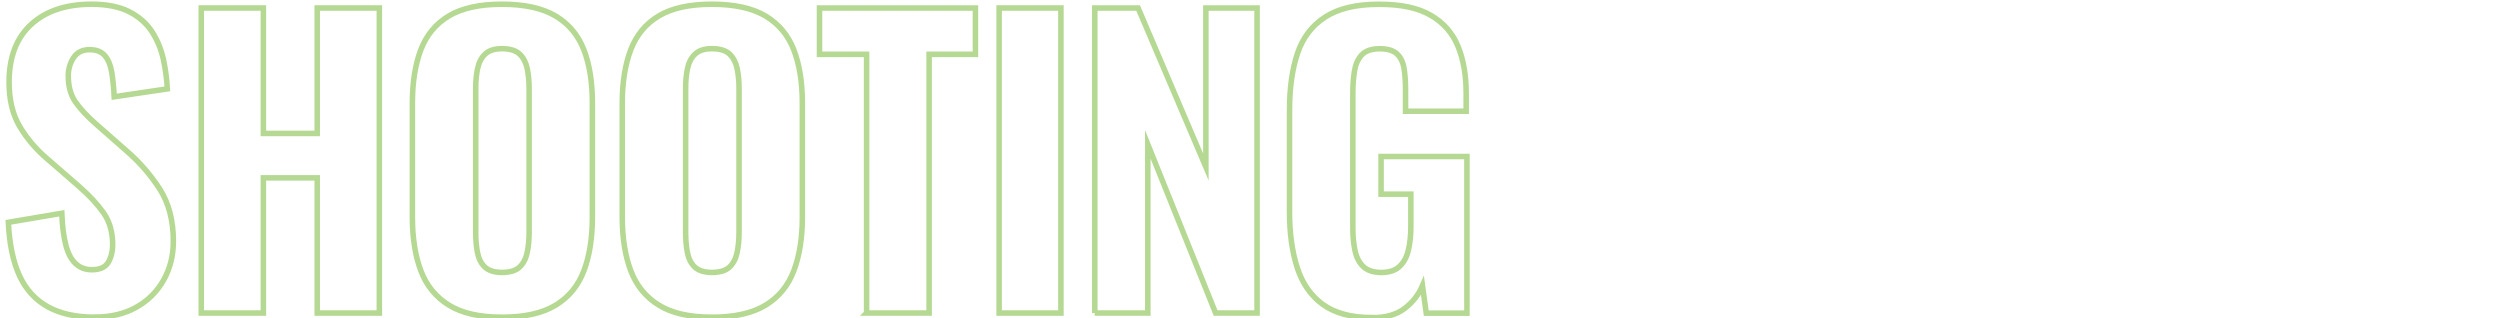 <?xml version="1.0" encoding="UTF-8"?>
<svg xmlns="http://www.w3.org/2000/svg" id="_レイヤー_1" width="456" height="58" viewBox="0 0 456 58">
  <defs>
    <style>.cls-1{opacity:.5;}.cls-1,.cls-2{fill:none;}.cls-2{stroke:#6bb327;stroke-miterlimit:10;stroke-width:1.01px;}</style>
  </defs>
  <g class="cls-1">
    <path class="cls-2" d="m17.33,57.86c-3.43,0-6.3-.63-8.59-1.89-2.29-1.26-4.02-3.16-5.19-5.7-1.17-2.54-1.84-5.78-2.03-9.72l9.75-1.65c.09,2.29.33,4.2.72,5.74.39,1.53.98,2.68,1.79,3.43.8.76,1.8,1.13,2.99,1.13,1.47,0,2.46-.46,2.99-1.37.53-.92.79-1.97.79-3.16,0-2.34-.56-4.29-1.68-5.87-1.12-1.58-2.6-3.17-4.43-4.77l-5.77-5.01c-2.06-1.74-3.74-3.71-5.05-5.91-1.31-2.2-1.96-4.9-1.96-8.11,0-4.58,1.34-8.09,4.02-10.54C8.36,2,12.04.77,16.71.77c2.79,0,5.08.46,6.87,1.37,1.79.92,3.17,2.14,4.16,3.67.98,1.54,1.67,3.21,2.06,5.01.39,1.81.63,3.61.72,5.39l-9.69,1.44c-.09-1.69-.24-3.18-.45-4.47-.21-1.28-.62-2.29-1.24-3.02-.62-.73-1.55-1.1-2.78-1.1-1.33,0-2.31.49-2.95,1.48-.64.99-.96,2.07-.96,3.26,0,1.97.45,3.58,1.34,4.84.89,1.26,2.12,2.58,3.68,3.95l5.63,4.95c2.34,2.02,4.34,4.32,6.01,6.9,1.67,2.59,2.51,5.78,2.51,9.58,0,2.61-.6,4.97-1.79,7.08-1.19,2.11-2.85,3.76-4.98,4.95-2.13,1.19-4.64,1.79-7.52,1.79Z"></path>
    <path class="cls-2" d="m36.71,57.1V1.46h11.33v22.88h9.82V1.46h11.33v55.64h-11.33v-24.66h-9.82v24.66h-11.33Z"></path>
    <path class="cls-2" d="m91.57,57.86c-4.08,0-7.3-.73-9.69-2.2-2.38-1.47-4.09-3.56-5.12-6.29-1.03-2.72-1.54-5.99-1.54-9.79v-20.75c0-3.8.51-7.05,1.54-9.75,1.03-2.7,2.74-4.76,5.12-6.18,2.38-1.42,5.61-2.13,9.69-2.13s7.38.72,9.79,2.16c2.4,1.44,4.12,3.5,5.15,6.18,1.03,2.68,1.54,5.92,1.54,9.72v20.75c0,3.8-.51,7.06-1.54,9.79-1.03,2.73-2.75,4.82-5.15,6.29-2.4,1.46-5.67,2.2-9.79,2.2Zm0-8.17c1.46,0,2.54-.33,3.23-1,.69-.66,1.14-1.56,1.37-2.68.23-1.12.34-2.32.34-3.61v-26.31c0-1.28-.12-2.47-.34-3.57-.23-1.1-.69-1.98-1.37-2.64-.69-.66-1.76-1-3.23-1-1.37,0-2.4.33-3.09,1-.69.66-1.15,1.55-1.37,2.64-.23,1.1-.34,2.29-.34,3.57v26.31c0,1.28.1,2.48.31,3.61.21,1.12.65,2.02,1.34,2.68.69.66,1.74,1,3.16,1Z"></path>
    <path class="cls-2" d="m129.86,57.86c-4.08,0-7.31-.73-9.69-2.2-2.38-1.47-4.09-3.56-5.12-6.29-1.03-2.72-1.55-5.99-1.55-9.79v-20.75c0-3.8.52-7.05,1.55-9.75,1.03-2.7,2.74-4.76,5.12-6.18,2.38-1.42,5.61-2.13,9.69-2.13s7.38.72,9.79,2.16c2.4,1.44,4.12,3.5,5.15,6.18,1.03,2.68,1.55,5.92,1.55,9.72v20.75c0,3.8-.52,7.06-1.55,9.79-1.03,2.73-2.75,4.82-5.15,6.29-2.4,1.46-5.67,2.2-9.79,2.2Zm0-8.17c1.46,0,2.54-.33,3.23-1,.69-.66,1.14-1.56,1.37-2.68.23-1.12.34-2.32.34-3.61v-26.31c0-1.28-.11-2.47-.34-3.57-.23-1.1-.69-1.98-1.37-2.64-.69-.66-1.76-1-3.23-1-1.37,0-2.4.33-3.09,1-.69.66-1.15,1.55-1.37,2.64-.23,1.1-.34,2.29-.34,3.57v26.31c0,1.28.1,2.48.31,3.61.21,1.12.65,2.02,1.34,2.68.69.66,1.74,1,3.16,1Z"></path>
    <path class="cls-2" d="m158.07,57.1V9.91h-8.59V1.46h28.44v8.45h-8.45v47.19h-11.4Z"></path>
    <path class="cls-2" d="m182.24,57.1V1.46h11.27v55.64h-11.27Z"></path>
    <path class="cls-2" d="m199.69,57.1V1.46h7.9l12.36,28.99V1.46h9.34v55.64h-7.56l-12.37-30.77v30.77h-9.69Z"></path>
    <path class="cls-2" d="m250.26,57.93c-3.76,0-6.73-.79-8.93-2.37-2.2-1.58-3.77-3.82-4.71-6.73-.94-2.91-1.41-6.29-1.41-10.13v-18.62c0-3.98.48-7.42,1.44-10.3s2.64-5.11,5.05-6.66c2.4-1.56,5.67-2.34,9.79-2.34s7.13.66,9.45,1.99c2.31,1.33,3.97,3.21,4.98,5.63,1.01,2.43,1.51,5.31,1.51,8.66v3.23h-11.06v-3.92c0-1.47-.09-2.76-.27-3.88-.18-1.12-.61-2-1.27-2.64-.67-.64-1.73-.96-3.19-.96s-2.61.39-3.3,1.17c-.69.78-1.12,1.77-1.3,2.99-.18,1.21-.28,2.51-.28,3.88v24.66c0,1.56.14,2.95.41,4.19.28,1.24.79,2.2,1.55,2.89s1.84,1.03,3.26,1.03,2.52-.37,3.3-1.1c.78-.73,1.32-1.73,1.61-2.99.3-1.26.45-2.69.45-4.29v-5.91h-5.43v-6.87h15.66v28.58h-7.42l-.69-5.01c-.73,1.69-1.83,3.09-3.3,4.19s-3.43,1.65-5.91,1.65Z"></path>
  </g>
</svg>
